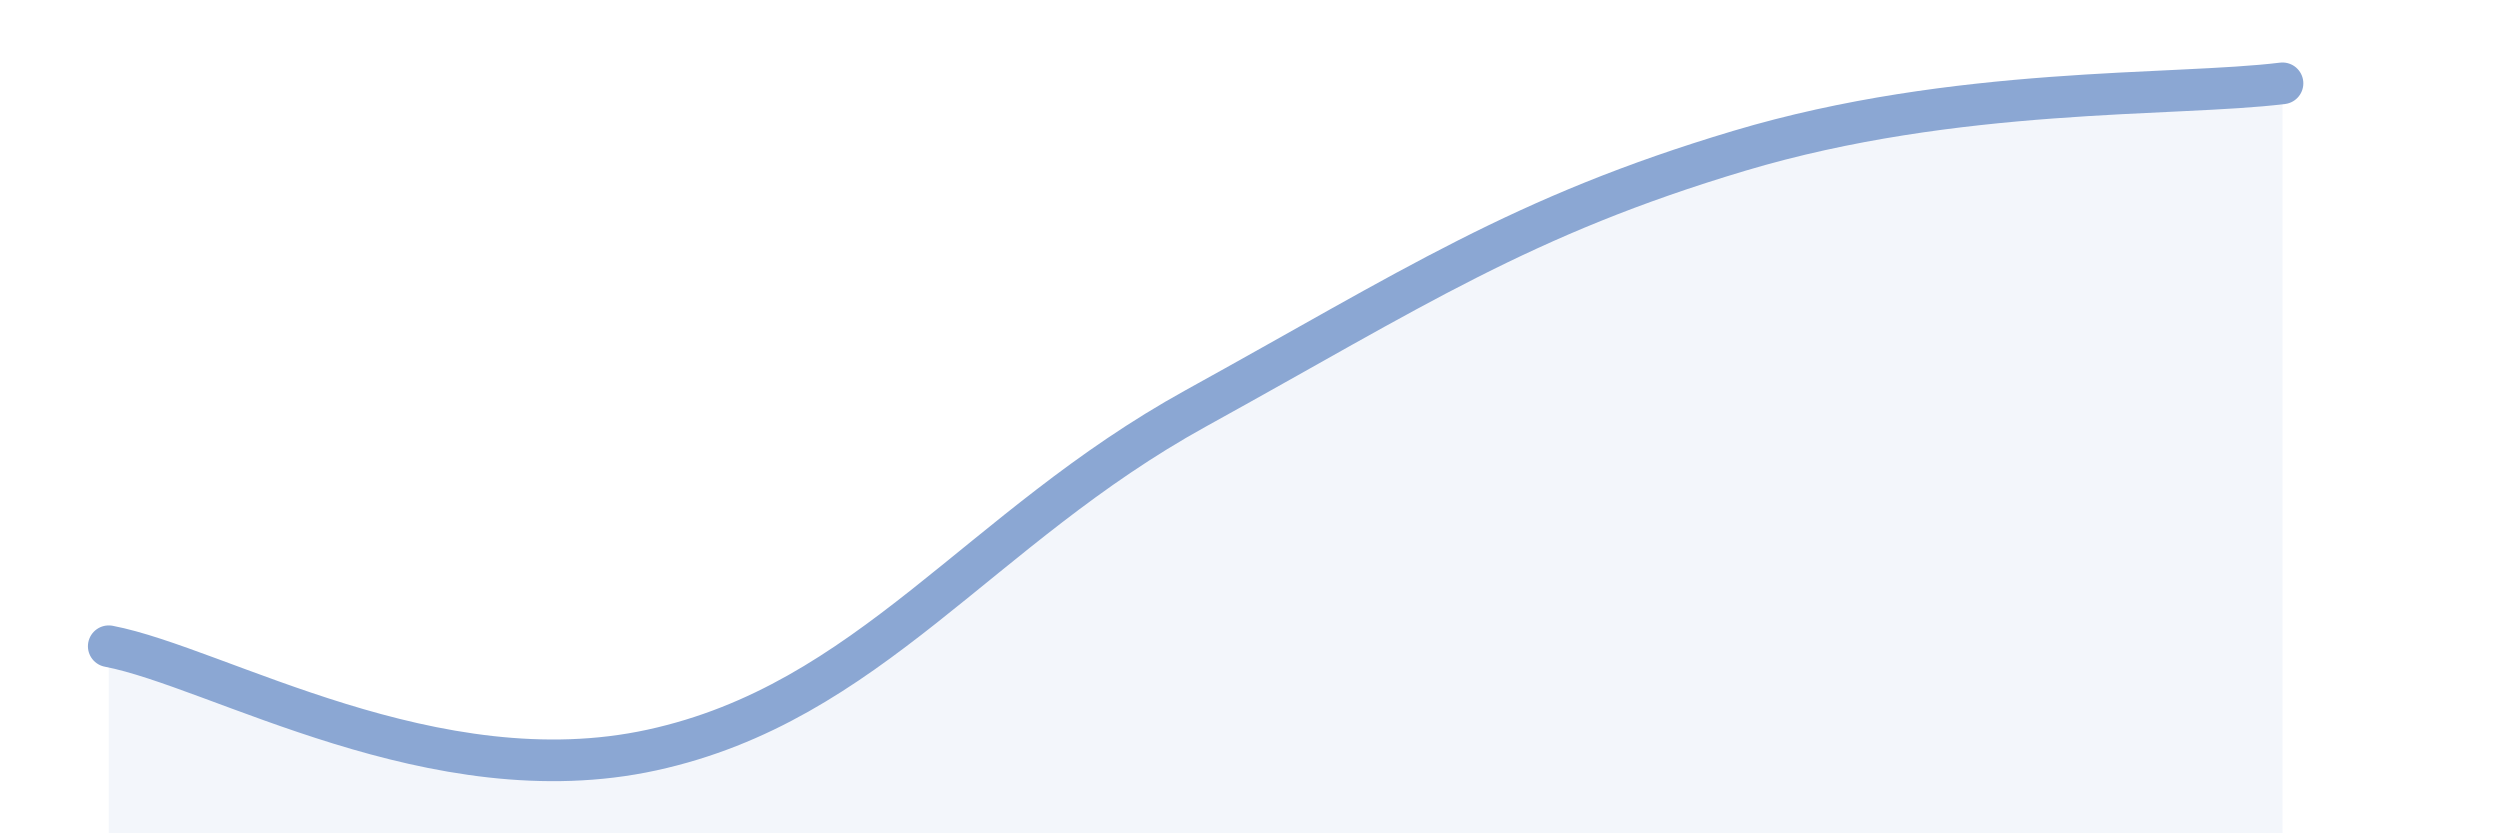 
    <svg width="60" height="20" viewBox="0 0 60 20" xmlns="http://www.w3.org/2000/svg">
      <path
        d="M 2.61,15.51 C 5.22,16.01 10.43,19.14 15.65,18 C 20.87,16.86 23.48,12.68 28.7,9.8 C 33.92,6.92 36.52,5.18 41.74,3.62 C 46.96,2.06 52.17,2.32 54.78,2L54.78 20L2.61 20Z"
        fill="#8ba7d3"
        opacity="0.1"
        stroke-linecap="round"
        stroke-linejoin="round"
      />
      <path
        d="M 2.61,15.51 C 5.22,16.01 10.43,19.14 15.65,18 C 20.87,16.86 23.48,12.68 28.7,9.8 C 33.92,6.92 36.52,5.18 41.74,3.62 C 46.96,2.06 52.17,2.32 54.78,2"
        stroke="#8ba7d3"
        stroke-width="1"
        fill="none"
        stroke-linecap="round"
        stroke-linejoin="round"
      />
    </svg>
  